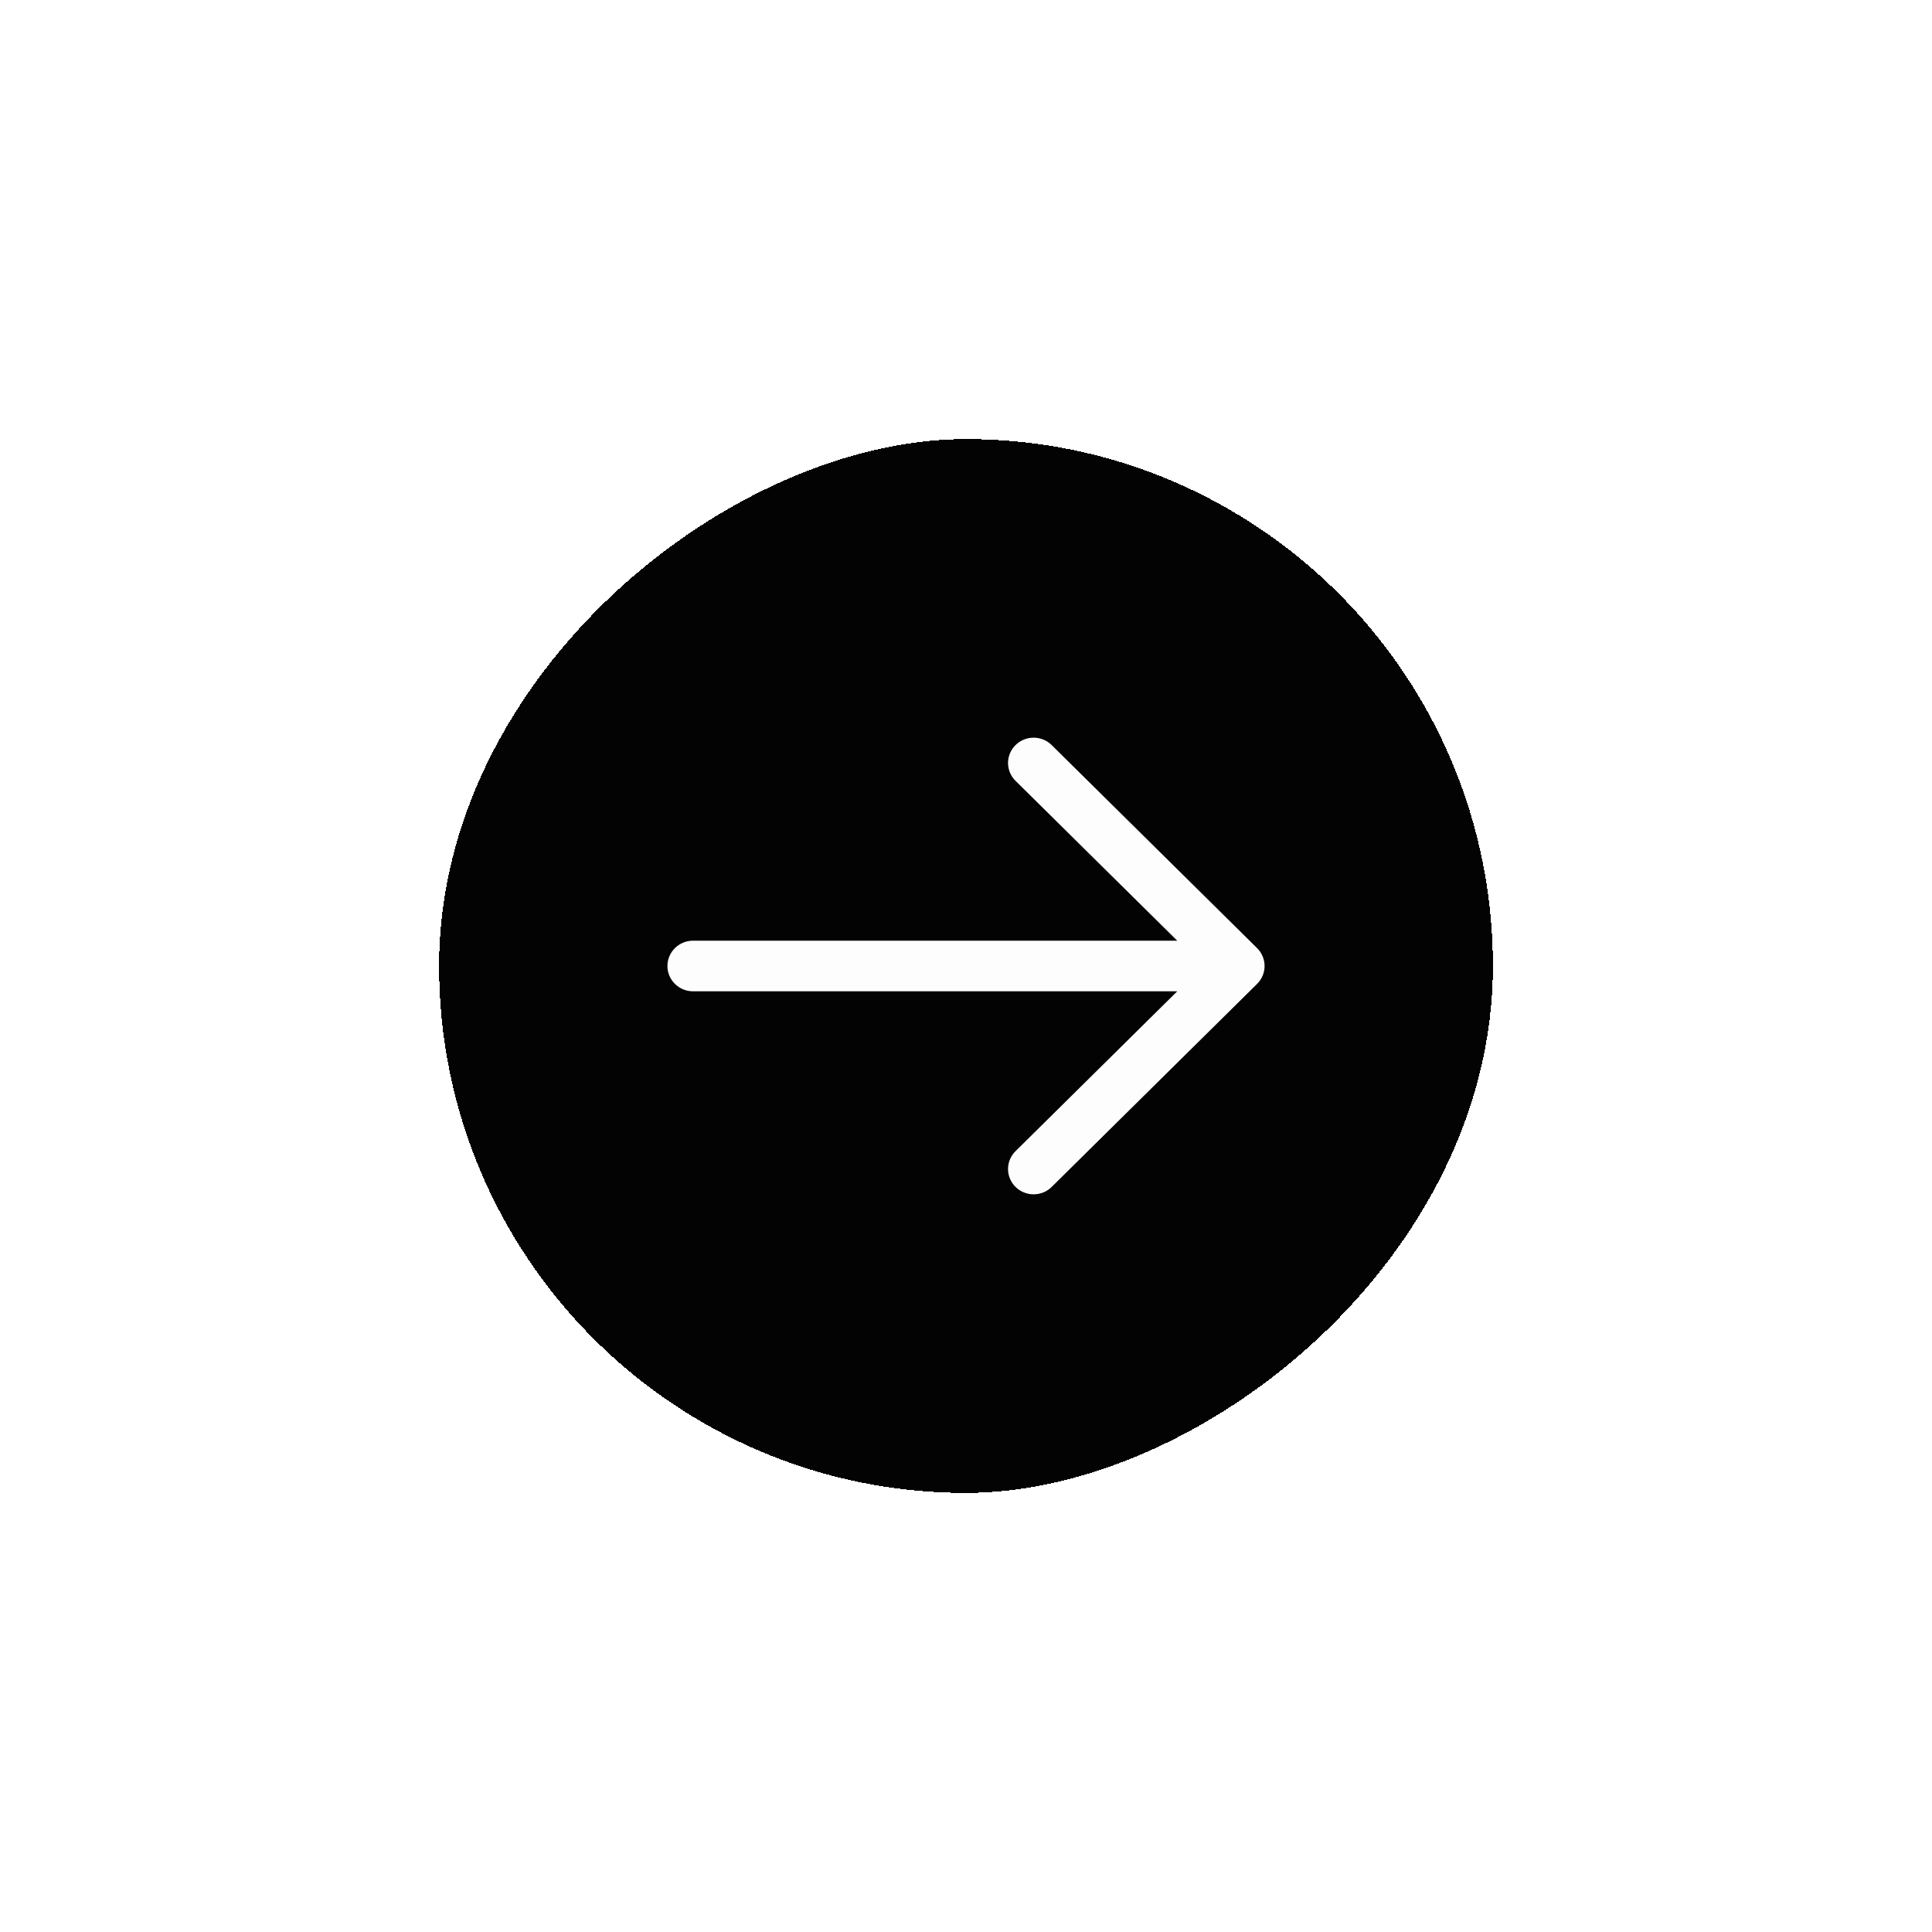 <svg width="110" height="110" viewBox="0 0 110 110" fill="none" xmlns="http://www.w3.org/2000/svg">
<g filter="url(#filter0_d_277_3188)">
<rect x="85" y="21" width="60" height="60" rx="30" transform="rotate(90 85 21)" fill="#030303" shape-rendering="crispEdges"/>
<path fill-rule="evenodd" clip-rule="evenodd" d="M71.574 49.982C71.847 50.252 72 50.618 72 51C72 51.382 71.847 51.748 71.574 52.018L59.916 63.541C59.783 63.683 59.622 63.797 59.443 63.875C59.264 63.954 59.072 63.996 58.876 64C58.68 64.003 58.486 63.968 58.304 63.895C58.123 63.823 57.958 63.715 57.82 63.578C57.681 63.441 57.572 63.278 57.499 63.099C57.426 62.92 57.39 62.727 57.393 62.534C57.397 62.341 57.44 62.15 57.519 61.973C57.599 61.797 57.714 61.638 57.857 61.506L67.027 52.441L39.457 52.441C39.071 52.441 38.7 52.289 38.427 52.019C38.154 51.748 38 51.382 38 51C38 50.618 38.154 50.252 38.427 49.981C38.7 49.711 39.071 49.559 39.457 49.559L67.027 49.559L57.857 40.494C57.714 40.362 57.599 40.203 57.519 40.027C57.44 39.85 57.397 39.659 57.393 39.466C57.39 39.273 57.426 39.08 57.499 38.901C57.572 38.722 57.681 38.559 57.82 38.422C57.958 38.285 58.123 38.177 58.304 38.105C58.486 38.032 58.68 37.997 58.876 38C59.072 38.004 59.264 38.046 59.443 38.125C59.622 38.203 59.783 38.317 59.916 38.459L71.574 49.982Z" fill="#FDFDFD"/>
</g>
<defs>
<filter id="filter0_d_277_3188" x="0" y="0" width="110" height="110" filterUnits="userSpaceOnUse" color-interpolation-filters="sRGB">
<feFlood flood-opacity="0" result="BackgroundImageFix"/>
<feColorMatrix in="SourceAlpha" type="matrix" values="0 0 0 0 0 0 0 0 0 0 0 0 0 0 0 0 0 0 127 0" result="hardAlpha"/>
<feOffset dy="4"/>
<feGaussianBlur stdDeviation="12.5"/>
<feComposite in2="hardAlpha" operator="out"/>
<feColorMatrix type="matrix" values="0 0 0 0 0 0 0 0 0 0 0 0 0 0 0 0 0 0 0.14 0"/>
<feBlend mode="normal" in2="BackgroundImageFix" result="effect1_dropShadow_277_3188"/>
<feBlend mode="normal" in="SourceGraphic" in2="effect1_dropShadow_277_3188" result="shape"/>
</filter>
</defs>
</svg>
